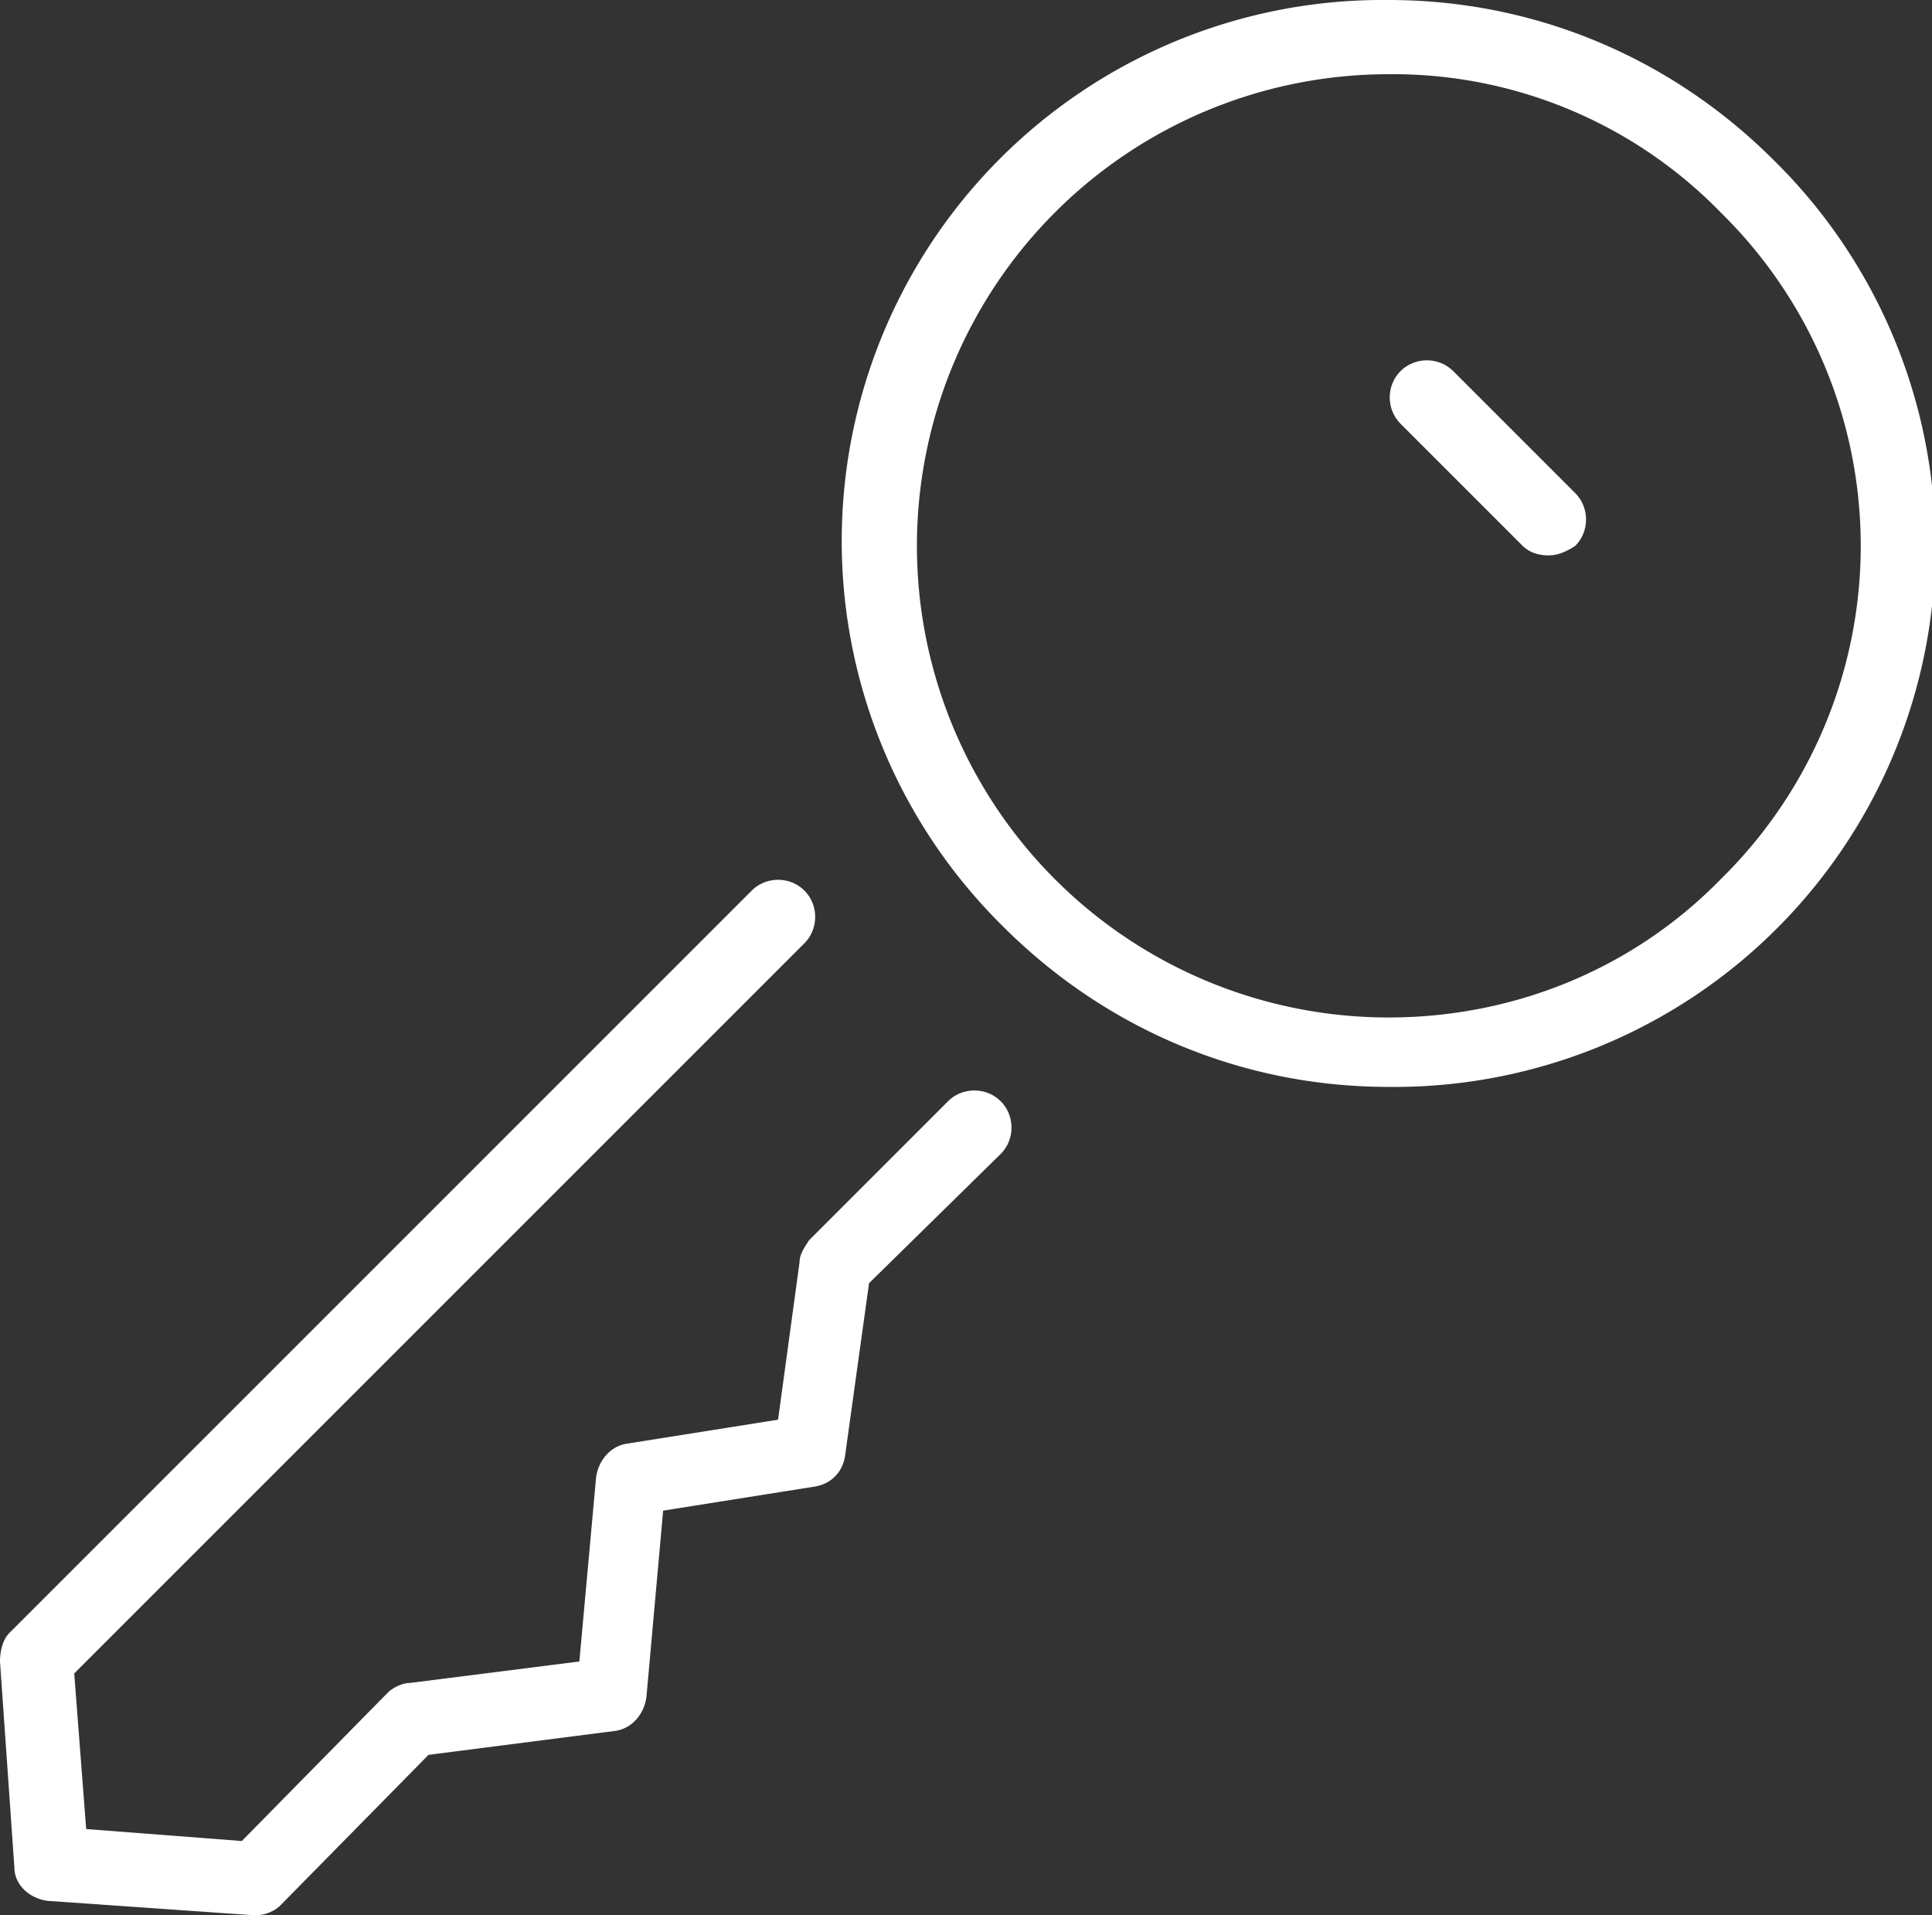 <svg version="1.1" id="Layer_1" xmlns="http://www.w3.org/2000/svg" x="0" y="0" viewBox="0 0 80.7 80" style="enable-background:new 0 0 80.7 80" xml:space="preserve"><rect x="0" y="0" width="80.7" height="80" fill="#333333" stroke="none"/><style>.st0{fill:#fff}</style><path class="st0" d="M58 45.4c-6.1 0-11.8-2.4-16.1-6.7A22.6 22.6 0 0 1 58 0c6.1 0 11.8 2.4 16.1 6.7A22.6 22.6 0 0 1 58 45.4zm0-42.3a19.6 19.6 0 1 0 0 39.4c5.2 0 10.2-2 13.9-5.8a19.5 19.5 0 0 0 0-27.8A19.1 19.1 0 0 0 58 3.1zM10.7 80h-.1L2 79.4C1.2 79.3.6 78.7.6 78L0 69.4c0-.4.1-.9.4-1.2l31-31c.6-.6 1.6-.6 2.2 0 .6.6.6 1.6 0 2.2L3.1 69.9l.5 6.5 6.5.5 6.1-6.2c.2-.2.6-.4.9-.4l7.1-.9.7-7.7c.1-.7.6-1.3 1.3-1.4l6.3-1 .9-6.6c0-.3.2-.6.4-.9l5.8-5.8c.6-.6 1.6-.6 2.2 0 .6.6.6 1.6 0 2.2l-5.5 5.4-1 7.2c-.1.7-.6 1.2-1.3 1.3l-6.3 1-.7 7.8c-.1.7-.6 1.3-1.3 1.4l-7.8 1-6.2 6.3c-.2.2-.6.4-1 .4z"/><path class="st0" d="M64.7 23.2c-.4 0-.8-.1-1.1-.4l-5.1-5.1c-.6-.6-.6-1.6 0-2.2.6-.6 1.6-.6 2.2 0l5.1 5.1c.6.6.6 1.6 0 2.2-.3.2-.7.4-1.1.4z"/></svg>